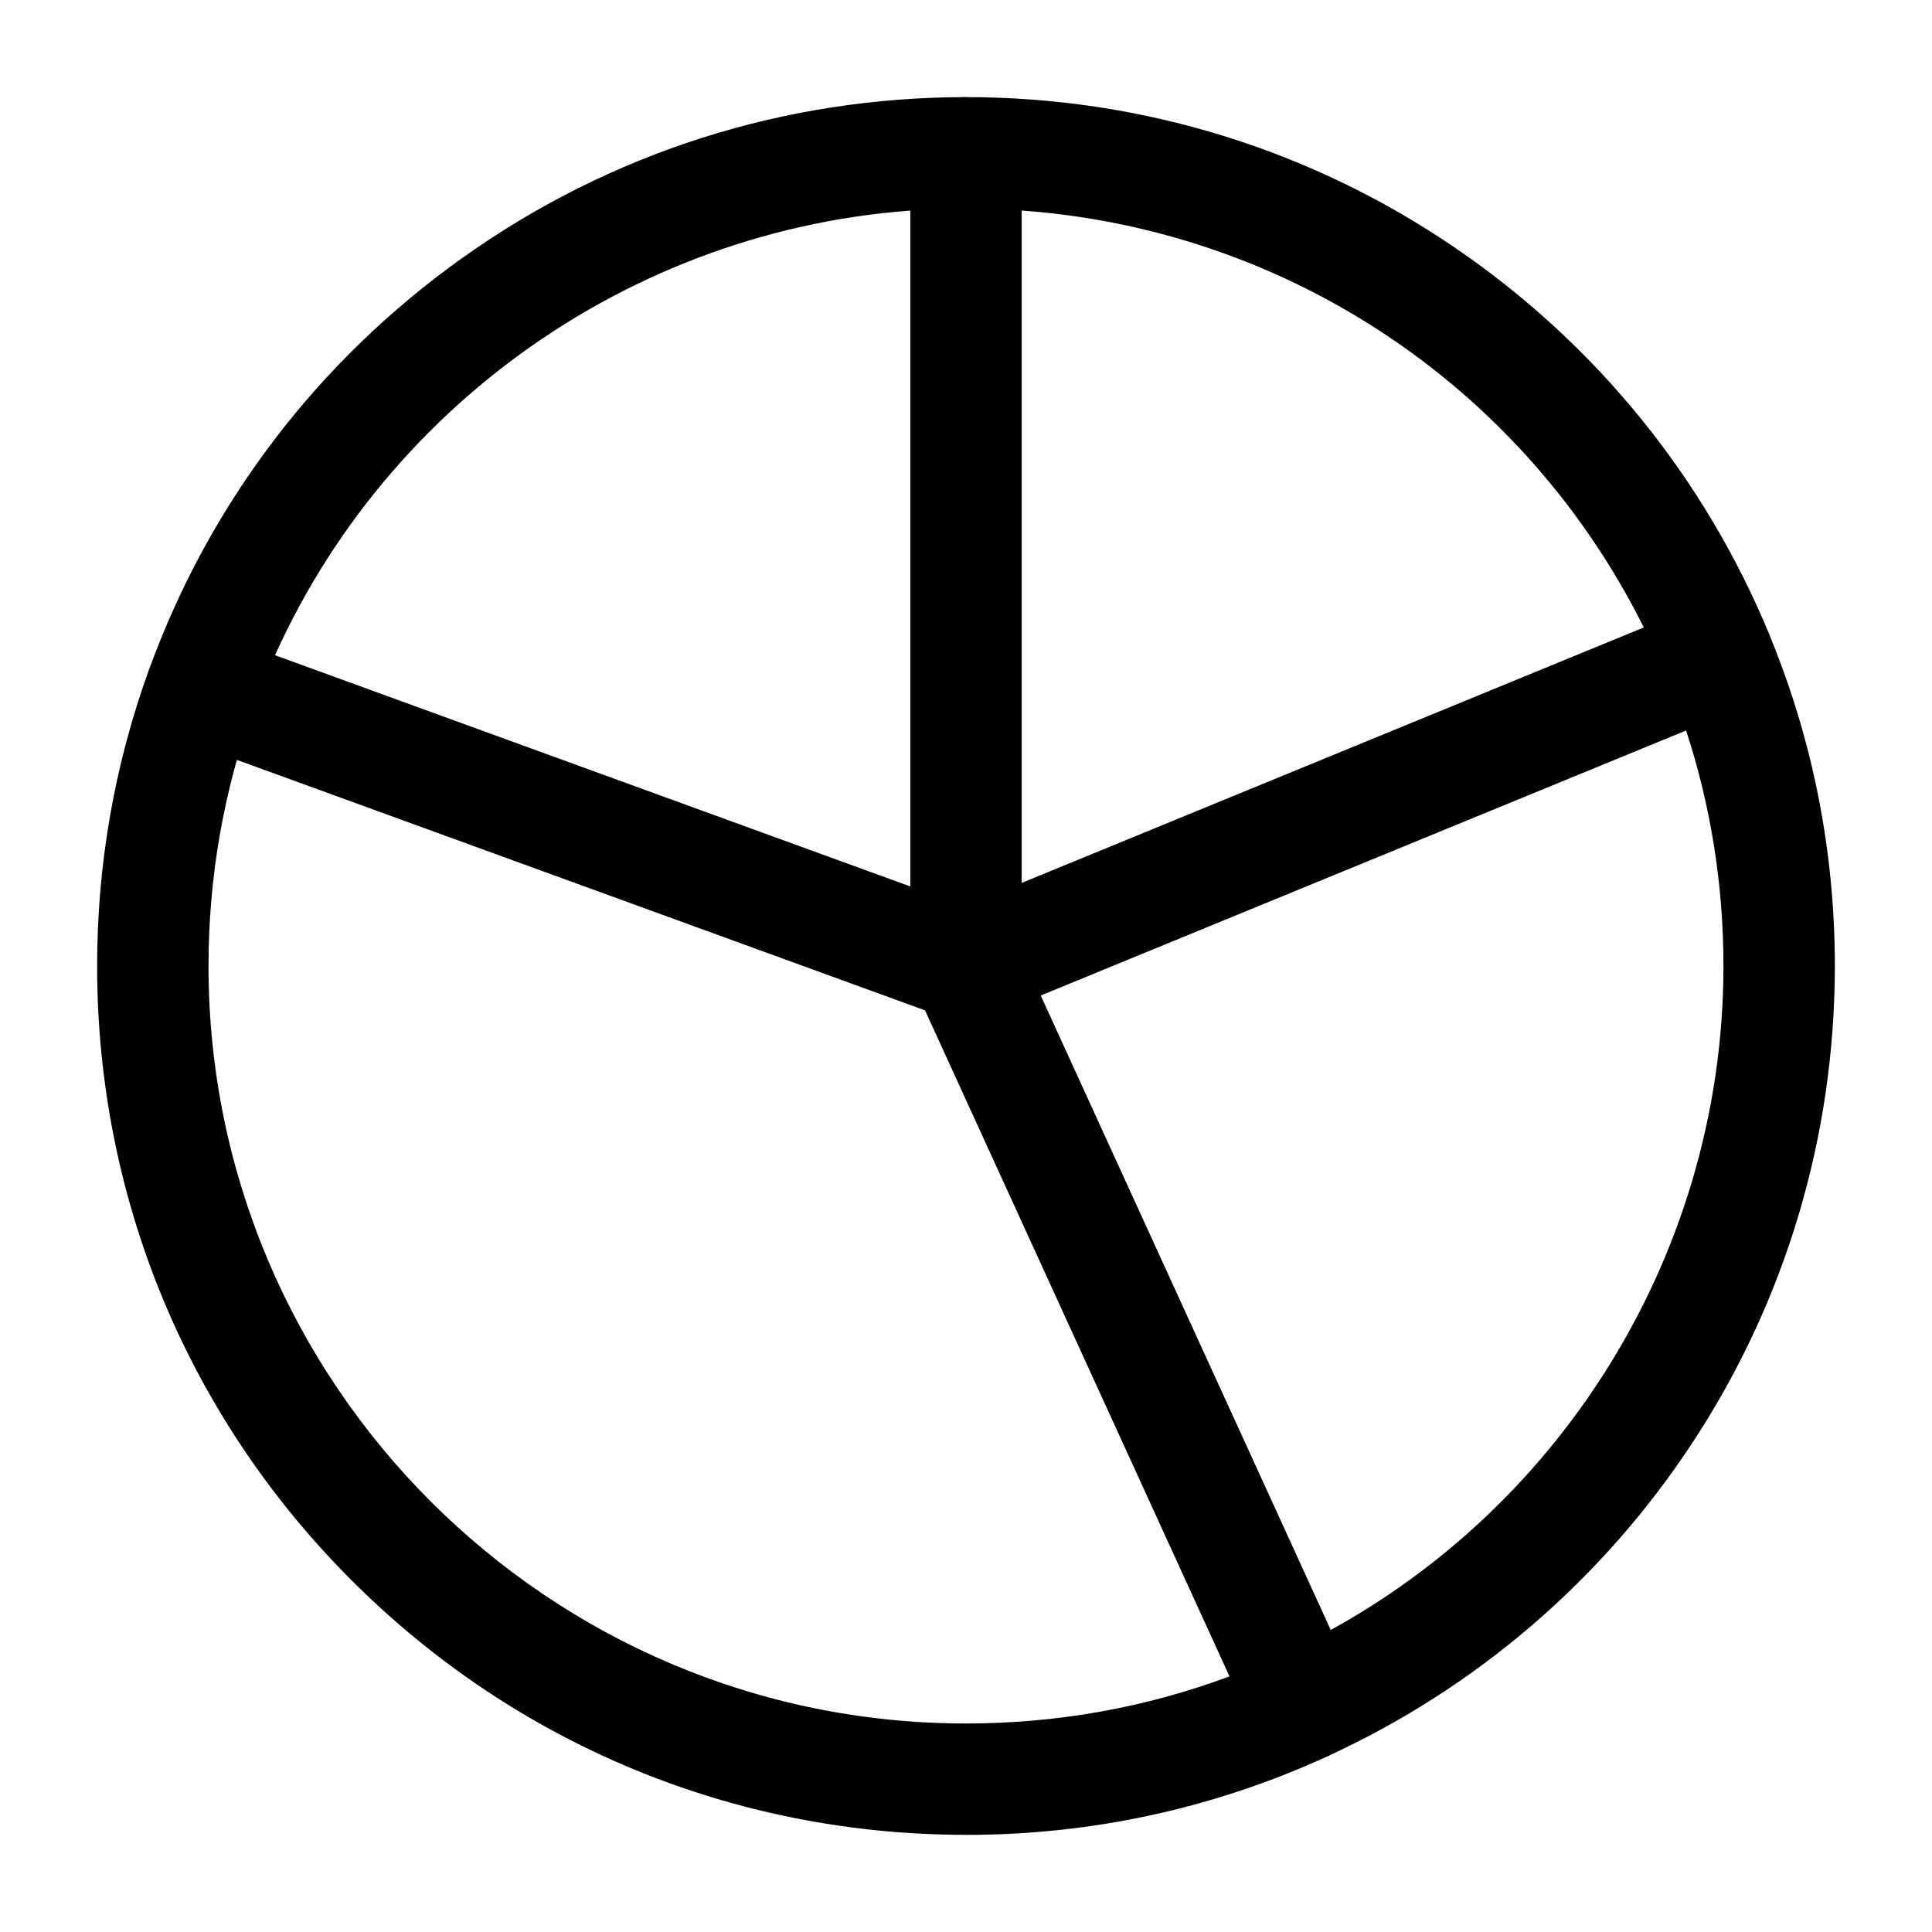 <?xml version="1.0" encoding="UTF-8"?>
<!-- Uploaded to: ICON Repo, www.iconrepo.com, Generator: ICON Repo Mixer Tools -->
<svg fill="#000000" width="800px" height="800px" version="1.1" viewBox="144 144 512 512" xmlns="http://www.w3.org/2000/svg">
 <g>
  <path d="m394.95 413.87-202.55-73.723c-3.68-1.34-6.676-4.086-8.328-7.633-1.656-3.547-1.832-7.609-0.492-11.285 16.004-43.965 44.688-81.609 82.953-108.88 39.121-27.875 85.273-42.609 133.47-42.609v29.52c-79.145 0-150.96 47.004-183.12 118.38l188.16 68.488z"/>
  <path d="m414.76 400h-29.52v-215.5c0-8.152 6.609-14.762 14.762-14.762 46.547 0 91.391 13.824 129.69 39.98 37.371 25.523 66.195 61.07 83.344 102.79l-27.305 11.227c-29.203-71.035-95.305-118.46-170.97-123.94z"/>
  <path d="m495.75 609.45-12.289-26.84c71.238-32.621 117.27-104.3 117.27-182.61 0-21.406-3.324-42.336-9.898-62.41l-185.23 76.062-11.215-27.309 199.38-81.871c7.539-3.098 16.16 0.504 19.258 8.043 11.434 27.801 17.227 57.234 17.227 87.484 0 44.961-12.969 88.527-37.5 125.98-23.895 36.484-57.438 65.348-97 83.461z"/>
  <path d="m400 630.25c-61.504 0-119.33-23.949-162.82-67.441-43.492-43.488-67.441-101.31-67.441-162.81 0-27.051 4.656-53.555 13.836-78.773l27.738 10.098c-8 21.973-12.055 45.078-12.055 68.676 0 110.69 90.051 200.74 200.74 200.74 24.133 0 47.559-4.191 69.832-12.477l-83.254-182.12 26.848-12.273 89.613 196.03c3.387 7.41 0.129 16.164-7.277 19.559-30.16 13.801-62.379 20.801-95.762 20.801z"/>
 </g>
</svg>